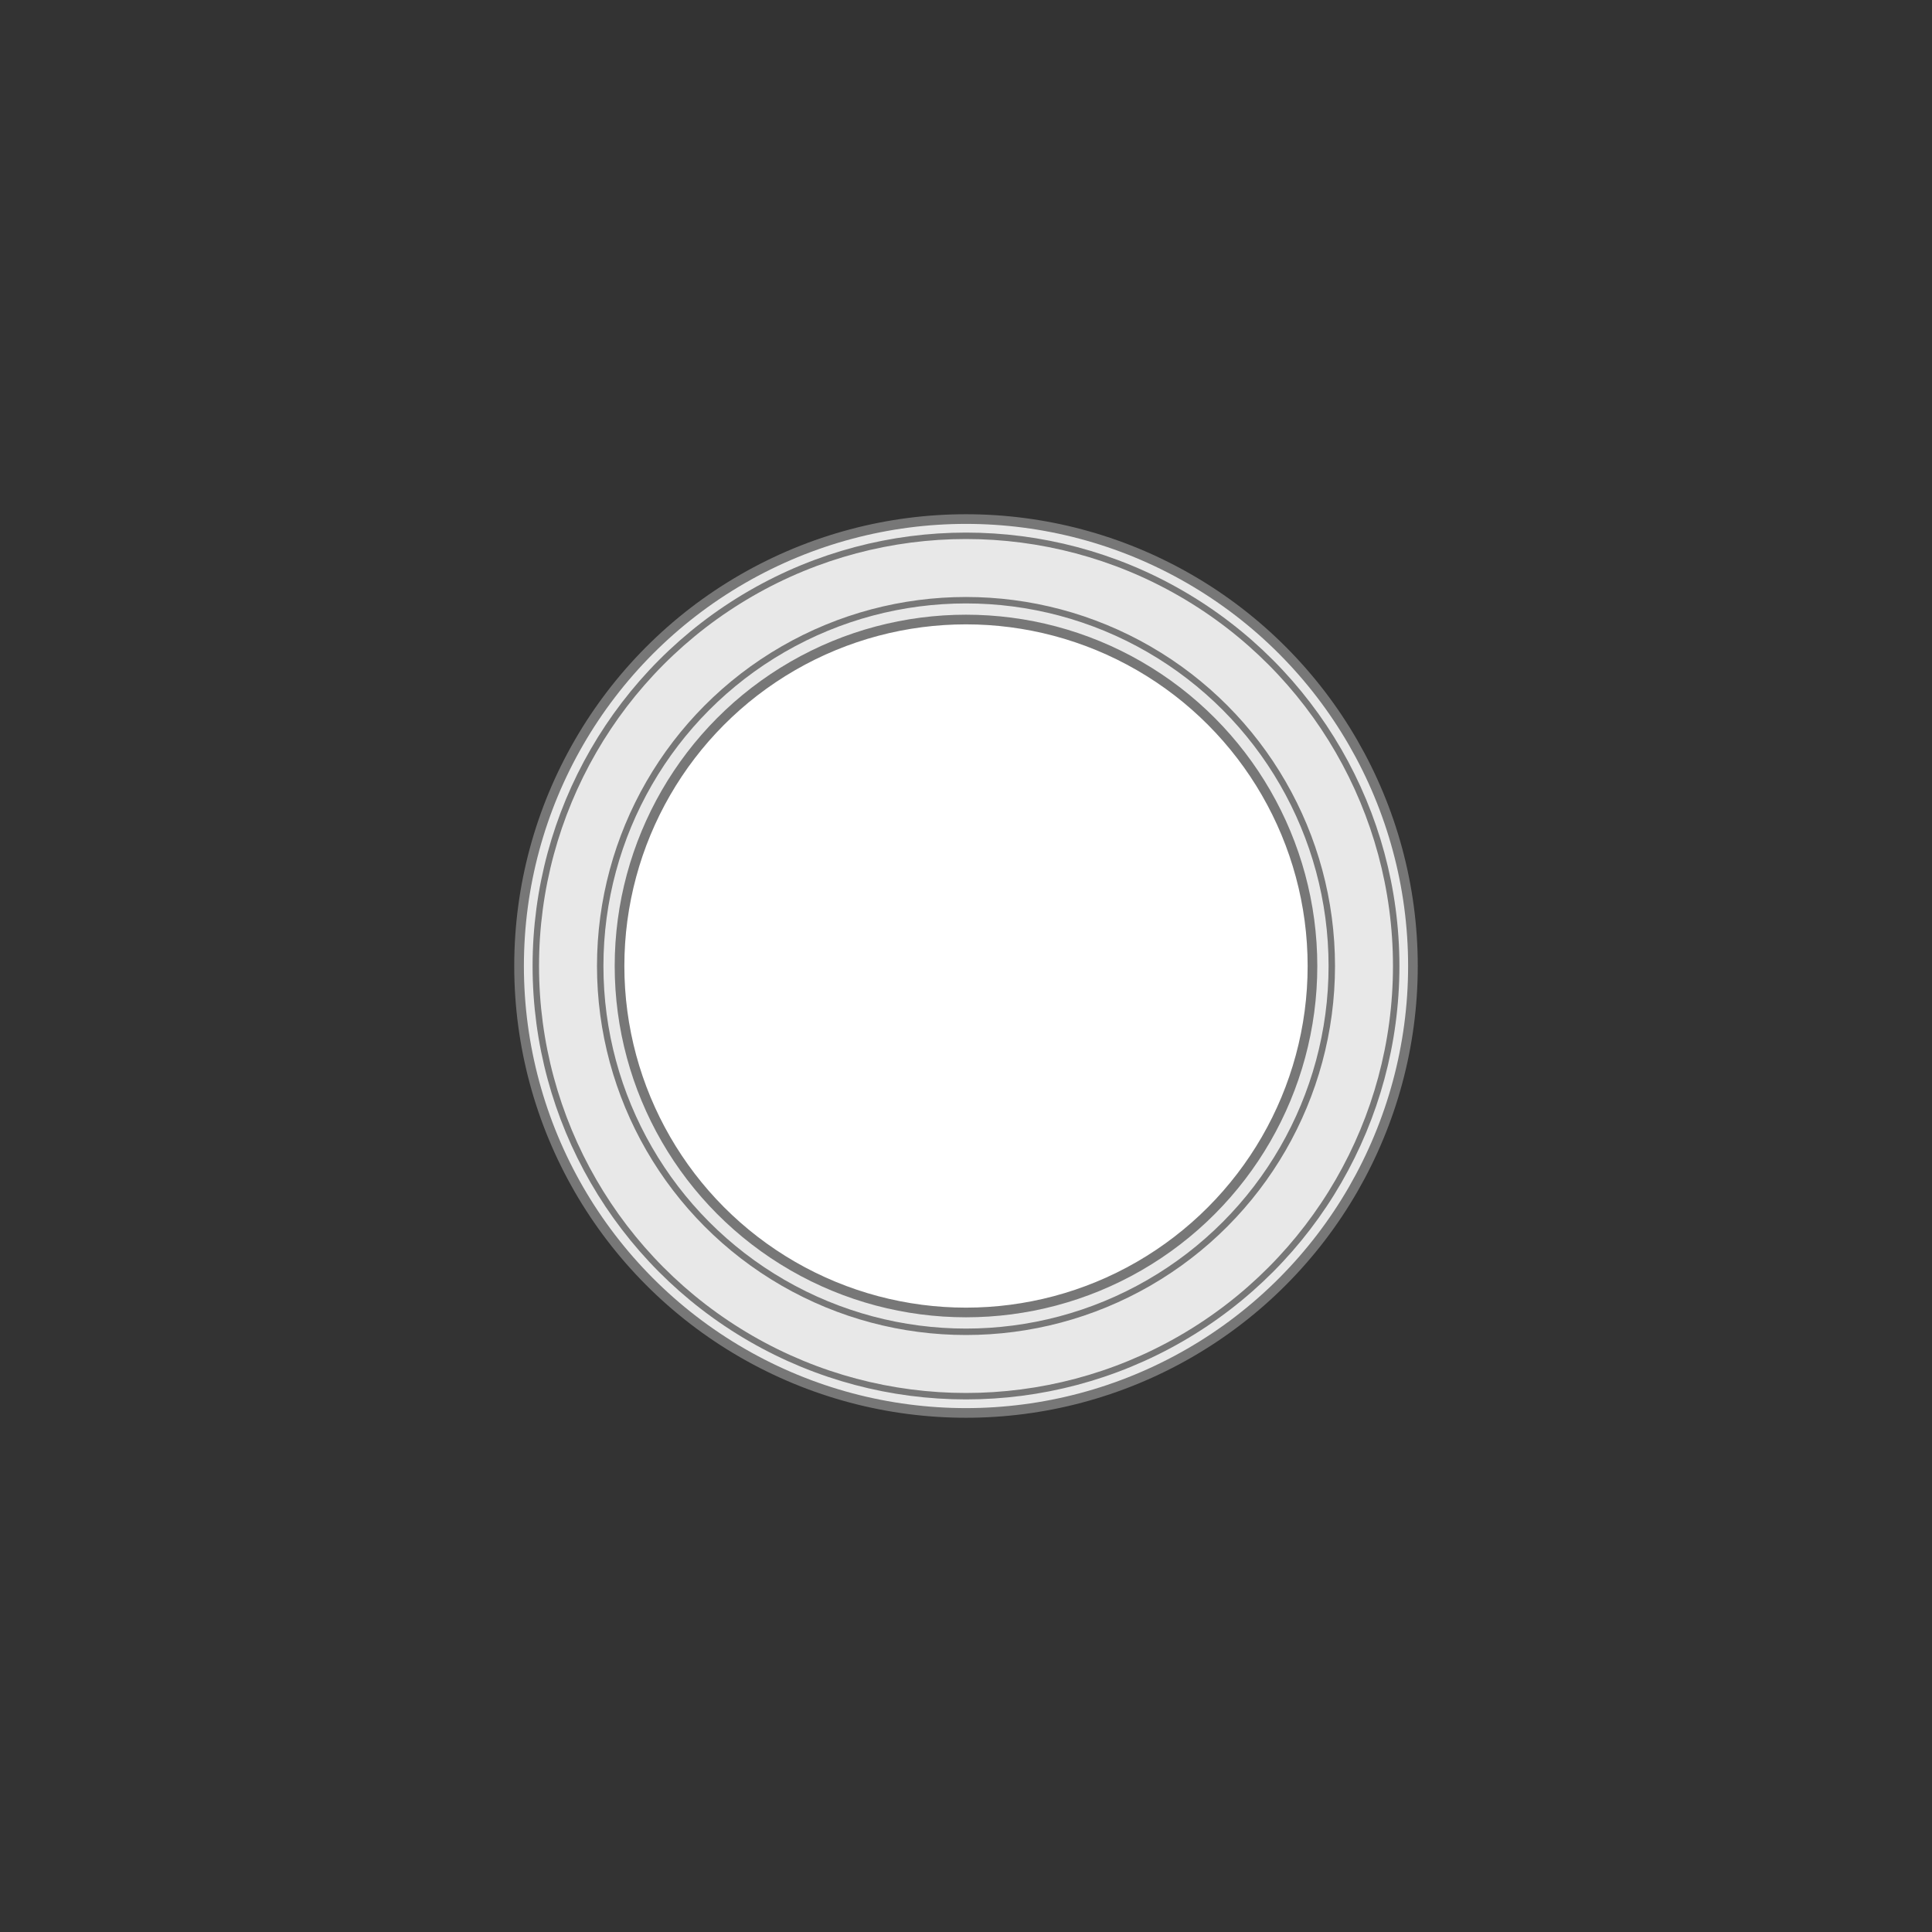 <?xml version="1.0" encoding="utf-8"?>
<!-- Generator: Adobe Illustrator 27.9.4, SVG Export Plug-In . SVG Version: 9.03 Build 54784)  -->
<svg version="1.1" id="Capa_1" xmlns="http://www.w3.org/2000/svg" xmlns:xlink="http://www.w3.org/1999/xlink" x="0px" y="0px"
	 viewBox="0 0 150 150" style="enable-background:new 0 0 150 150;" xml:space="preserve">
<rect x="0" y="0" width="150" height="150" fill="#333333" stroke="none"/>
<style type="text/css">
	.st0{fill:#E8E8E8;stroke:#777777;stroke-width:0.75;stroke-miterlimit:10;}
	.st1{fill:#FFFFFF;stroke:#777777;stroke-width:0.75;stroke-miterlimit:10;}
	.st2{fill:none;stroke:#777777;stroke-width:0.5;stroke-miterlimit:10;}
	.st3{fill:#EFEFEF;stroke:#777777;stroke-width:0.5;stroke-miterlimit:10;}
	.st4{fill:#FFFFFF;stroke:#777777;stroke-width:0.5;stroke-miterlimit:10;}
	.st5{fill:#F4F4F4;stroke:#777777;stroke-width:0.5;stroke-miterlimit:10;}
	.st6{fill:#F7F7F7;stroke:#777777;stroke-width:0.5;stroke-miterlimit:10;}
</style>
<g>
	<circle class="st0" cx="75" cy="75" r="34.7"/>
	<circle class="st1" cx="75" cy="75" r="26.9"/>
	<circle class="st2" cx="75" cy="75" r="33.4"/>
	<circle class="st2" cx="75" cy="75" r="28.4"/>
</g>
</svg>
